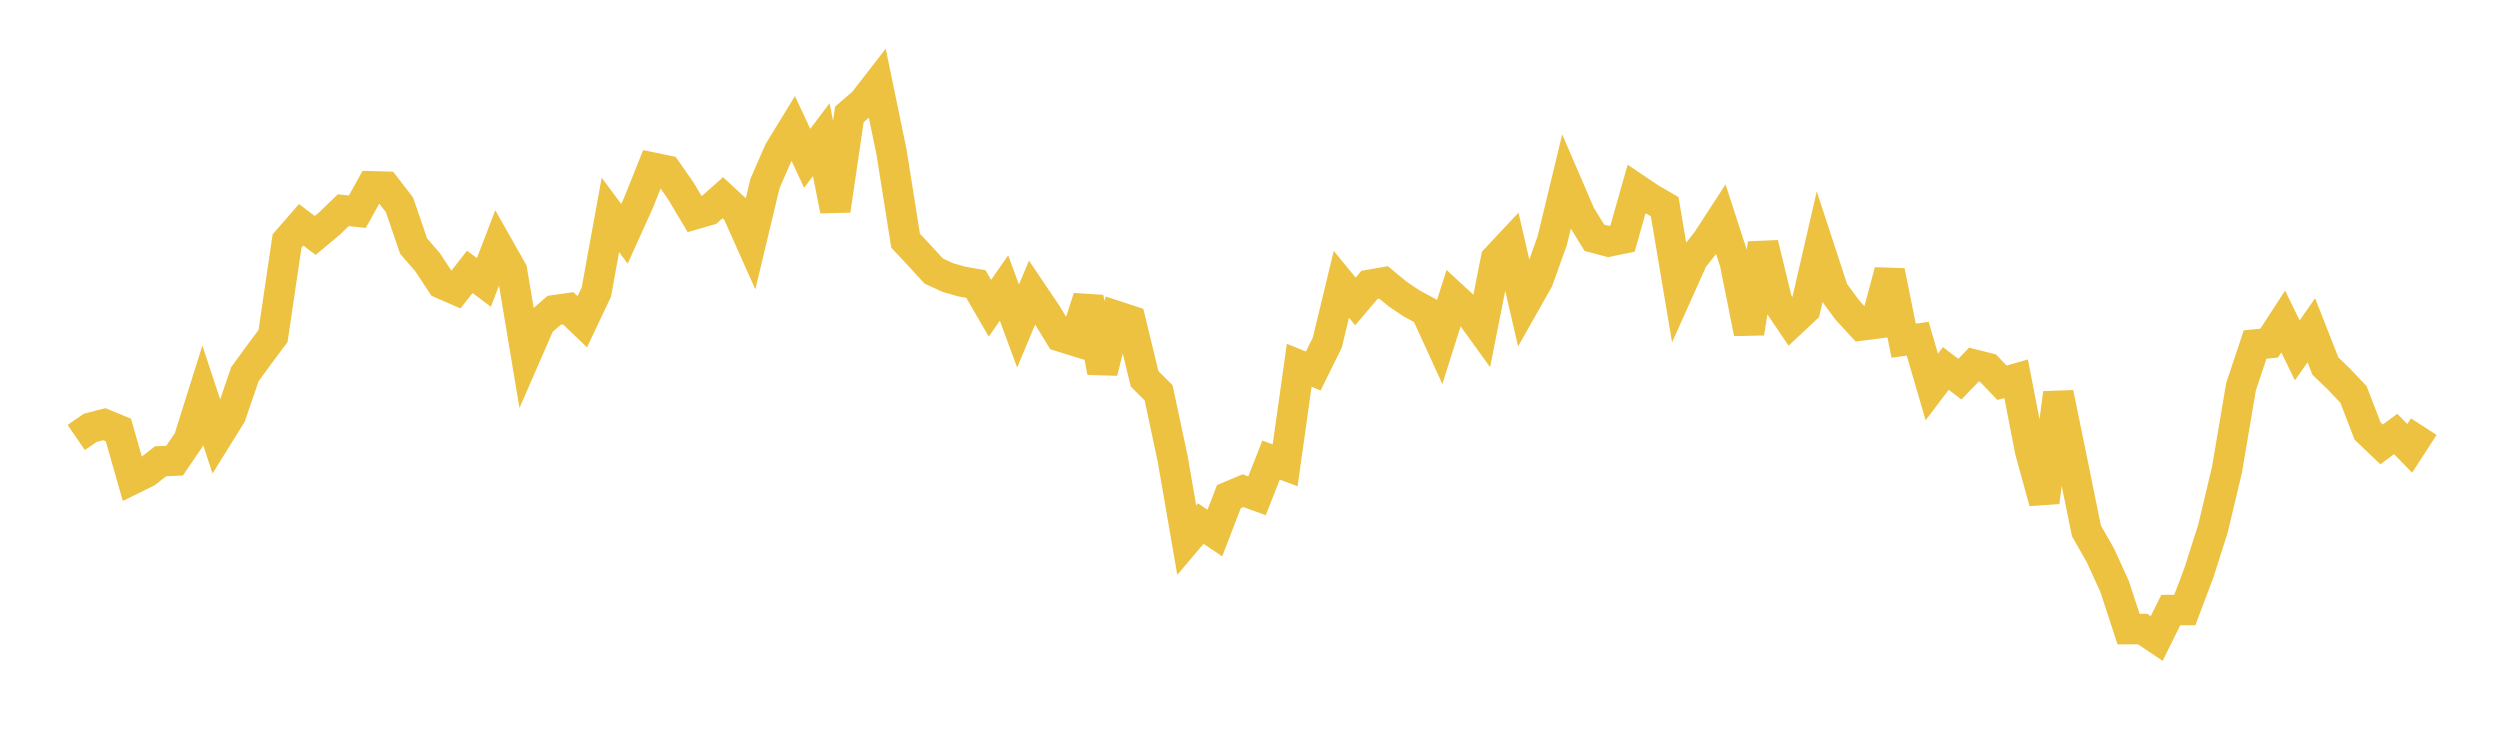 <svg width="164" height="48" xmlns="http://www.w3.org/2000/svg" xmlns:xlink="http://www.w3.org/1999/xlink"><path fill="none" stroke="rgb(237,194,64)" stroke-width="2" d="M5,28.698L5.922,28.065L6.844,27.827L7.766,28.207L8.689,31.437L9.611,30.981L10.533,30.259L11.455,30.217L12.377,28.861L13.299,25.927L14.222,28.719L15.144,27.233L16.066,24.546L16.988,23.279L17.91,22.048L18.832,15.807L19.754,14.746L20.677,15.445L21.599,14.676L22.521,13.79L23.443,13.887L24.365,12.222L25.287,12.248L26.21,13.444L27.132,16.142L28.054,17.208L28.976,18.607L29.898,19.008L30.82,17.834L31.743,18.529L32.665,16.127L33.587,17.755L34.509,23.276L35.431,21.162L36.353,20.355L37.275,20.224L38.198,21.105L39.12,19.159L40.042,14.1L40.964,15.338L41.886,13.299L42.808,10.996L43.731,11.188L44.653,12.509L45.575,14.053L46.497,13.786L47.419,12.973L48.341,13.827L49.263,15.889L50.186,12.029L51.108,9.918L52.03,8.412L52.952,10.389L53.874,9.16L54.796,13.806L55.719,7.504L56.641,6.708L57.563,5.52L58.485,9.98L59.407,15.788L60.329,16.775L61.251,17.78L62.174,18.207L63.096,18.471L64.018,18.631L64.94,20.222L65.862,18.894L66.784,21.386L67.707,19.19L68.629,20.557L69.551,22.066L70.473,22.354L71.395,19.526L72.317,24.41L73.24,20.733L74.162,21.036L75.084,24.847L76.006,25.77L76.928,30.103L77.85,35.432L78.772,34.346L79.695,34.968L80.617,32.576L81.539,32.187L82.461,32.524L83.383,30.18L84.305,30.526L85.228,23.961L86.15,24.338L87.072,22.473L87.994,18.647L88.916,19.775L89.838,18.688L90.76,18.525L91.683,19.287L92.605,19.905L93.527,20.404L94.449,22.417L95.371,19.51L96.293,20.361L97.216,21.639L98.138,16.985L99.06,16.001L99.982,19.994L100.904,18.364L101.826,15.791L102.749,11.963L103.671,14.101L104.593,15.6L105.515,15.843L106.437,15.655L107.359,12.404L108.281,13.025L109.204,13.559L110.126,19.04L111.048,16.983L111.97,15.817L112.892,14.398L113.814,17.241L114.737,21.853L115.659,15.982L116.581,19.785L117.503,21.147L118.425,20.285L119.347,16.28L120.269,19.094L121.192,20.345L122.114,21.347L123.036,21.228L123.958,17.787L124.88,22.348L125.802,22.221L126.725,25.383L127.647,24.171L128.569,24.873L129.491,23.917L130.413,24.149L131.335,25.111L132.257,24.844L133.18,29.592L134.102,32.938L135.024,25.785L135.946,30.288L136.868,34.817L137.79,36.439L138.713,38.46L139.635,41.269L140.557,41.266L141.479,41.885L142.401,40.02L143.323,40.018L144.246,37.576L145.168,34.682L146.09,30.813L147.012,25.364L147.934,22.602L148.856,22.509L149.778,21.089L150.701,22.985L151.623,21.665L152.545,24.013L153.467,24.903L154.389,25.877L155.311,28.271L156.234,29.153L157.156,28.468L158.078,29.413L159,27.987"></path></svg>